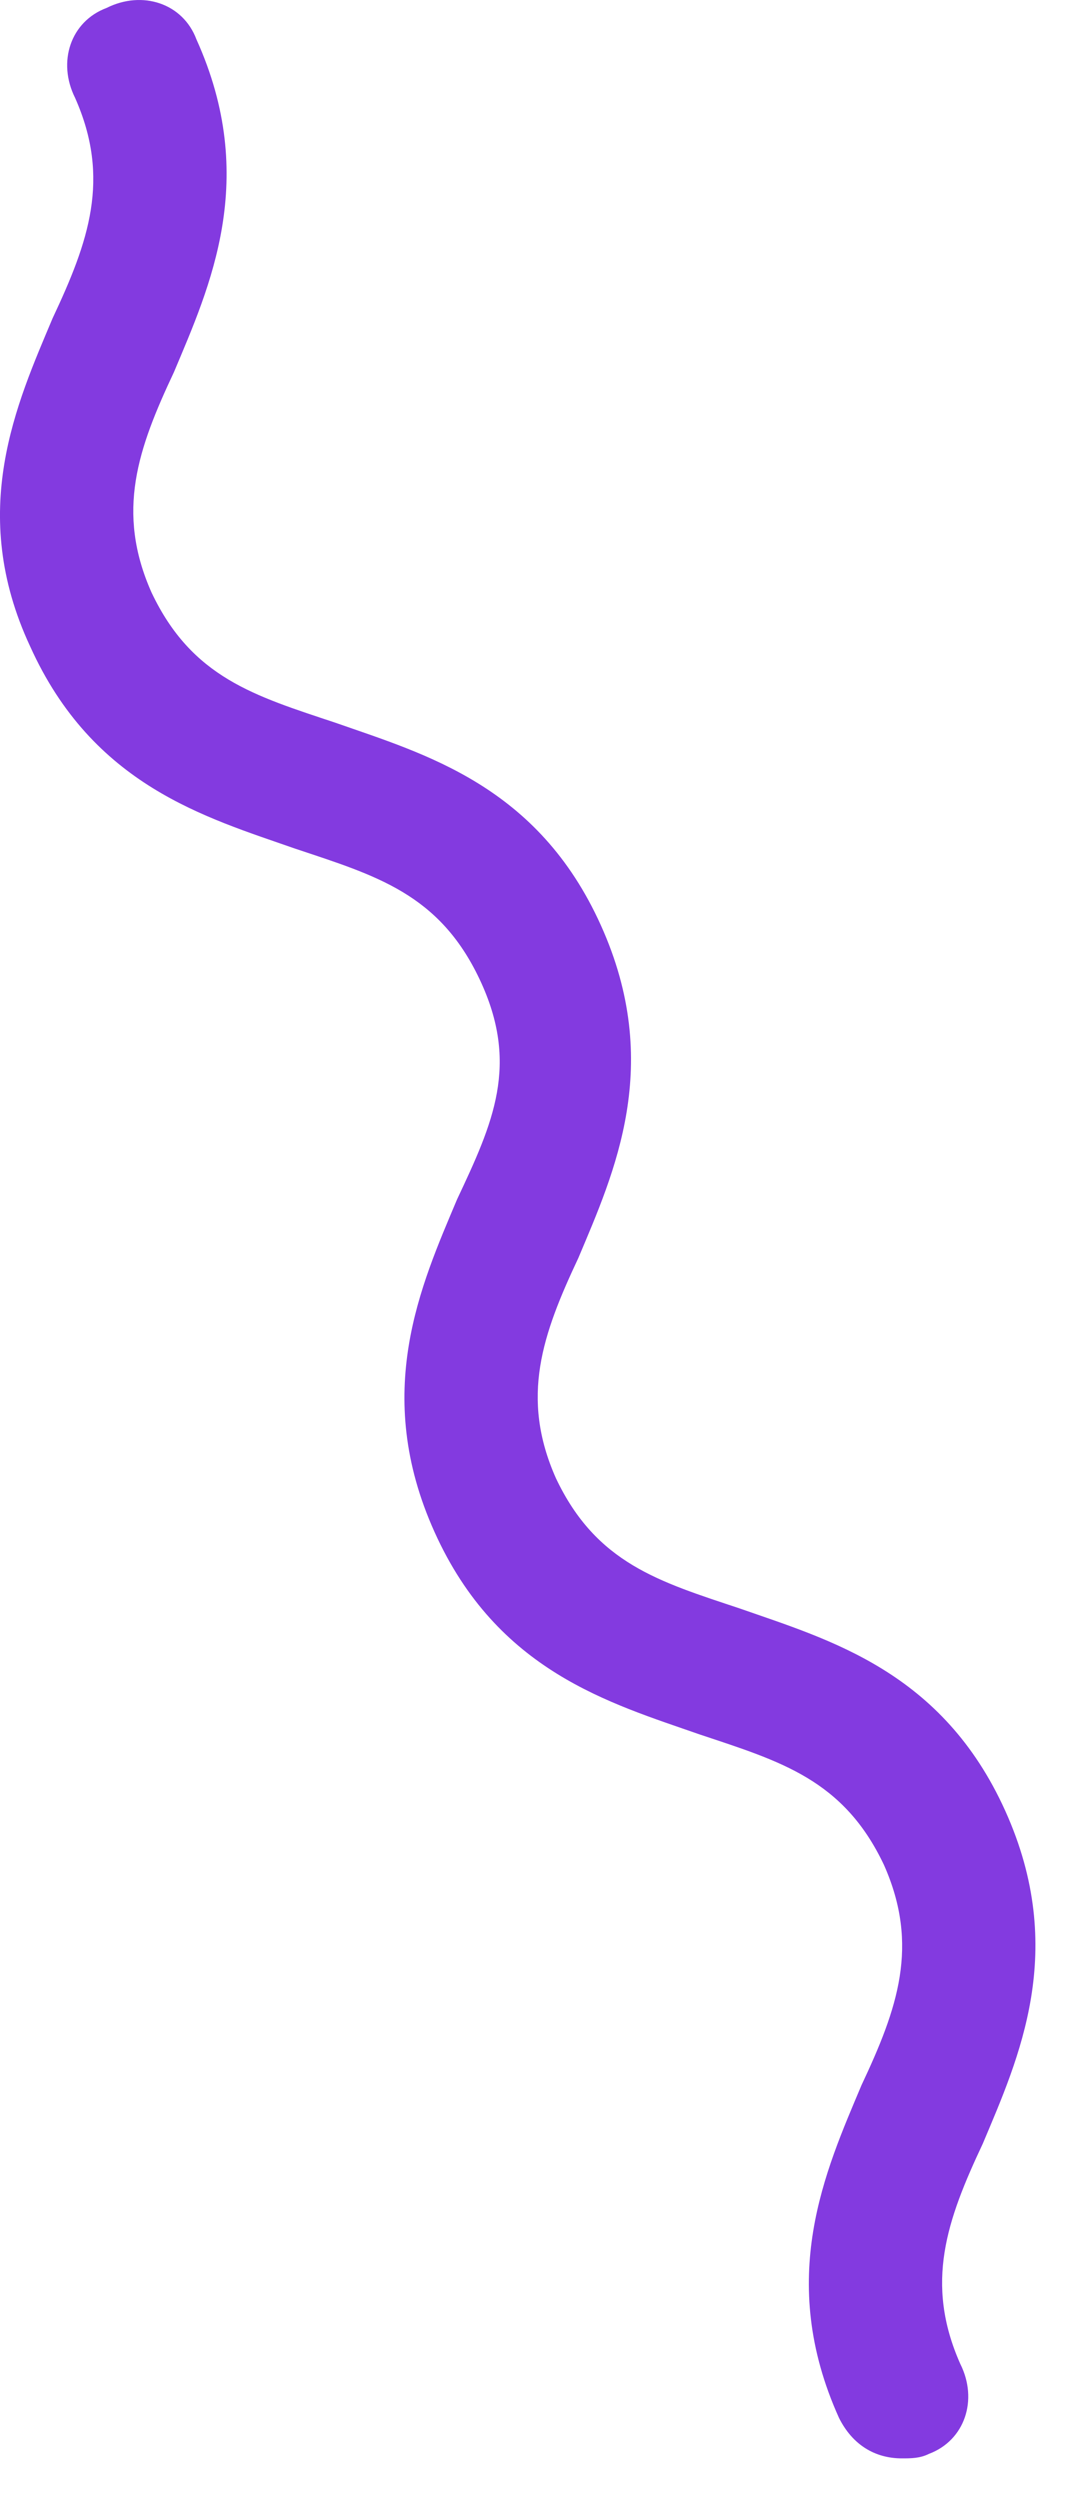 <?xml version="1.0" encoding="UTF-8"?> <svg xmlns="http://www.w3.org/2000/svg" width="19" height="44" viewBox="0 0 19 44" fill="none"> <path d="M0.531 11.376C1.639 13.829 3.617 14.382 5.2 14.936C6.624 15.411 7.732 15.728 8.444 17.231C9.156 18.734 8.681 19.763 8.048 21.108C7.415 22.612 6.545 24.511 7.653 26.964C8.76 29.417 10.739 29.971 12.321 30.524C13.745 30.999 14.853 31.316 15.565 32.819C16.198 34.243 15.803 35.351 15.17 36.696C14.537 38.2 13.666 40.099 14.774 42.552C15.011 43.026 15.407 43.264 15.882 43.264C16.04 43.264 16.198 43.264 16.357 43.185C16.99 42.947 17.227 42.235 16.91 41.602C16.277 40.178 16.673 39.07 17.306 37.725C17.939 36.221 18.809 34.322 17.702 31.869C16.594 29.417 14.616 28.863 13.033 28.309C11.609 27.834 10.501 27.517 9.789 26.014C9.156 24.59 9.552 23.482 10.185 22.137C10.818 20.634 11.688 18.734 10.58 16.282C9.473 13.829 7.494 13.275 5.912 12.721C4.488 12.246 3.38 11.93 2.668 10.426C2.035 9.002 2.43 7.894 3.063 6.549C3.696 5.045 4.567 3.146 3.459 0.693C3.222 0.06 2.509 -0.177 1.876 0.14C1.243 0.377 1.006 1.089 1.322 1.722C1.955 3.146 1.56 4.254 0.927 5.599C0.294 7.103 -0.577 9.002 0.531 11.376Z" fill="#833AE0"></path> </svg> 